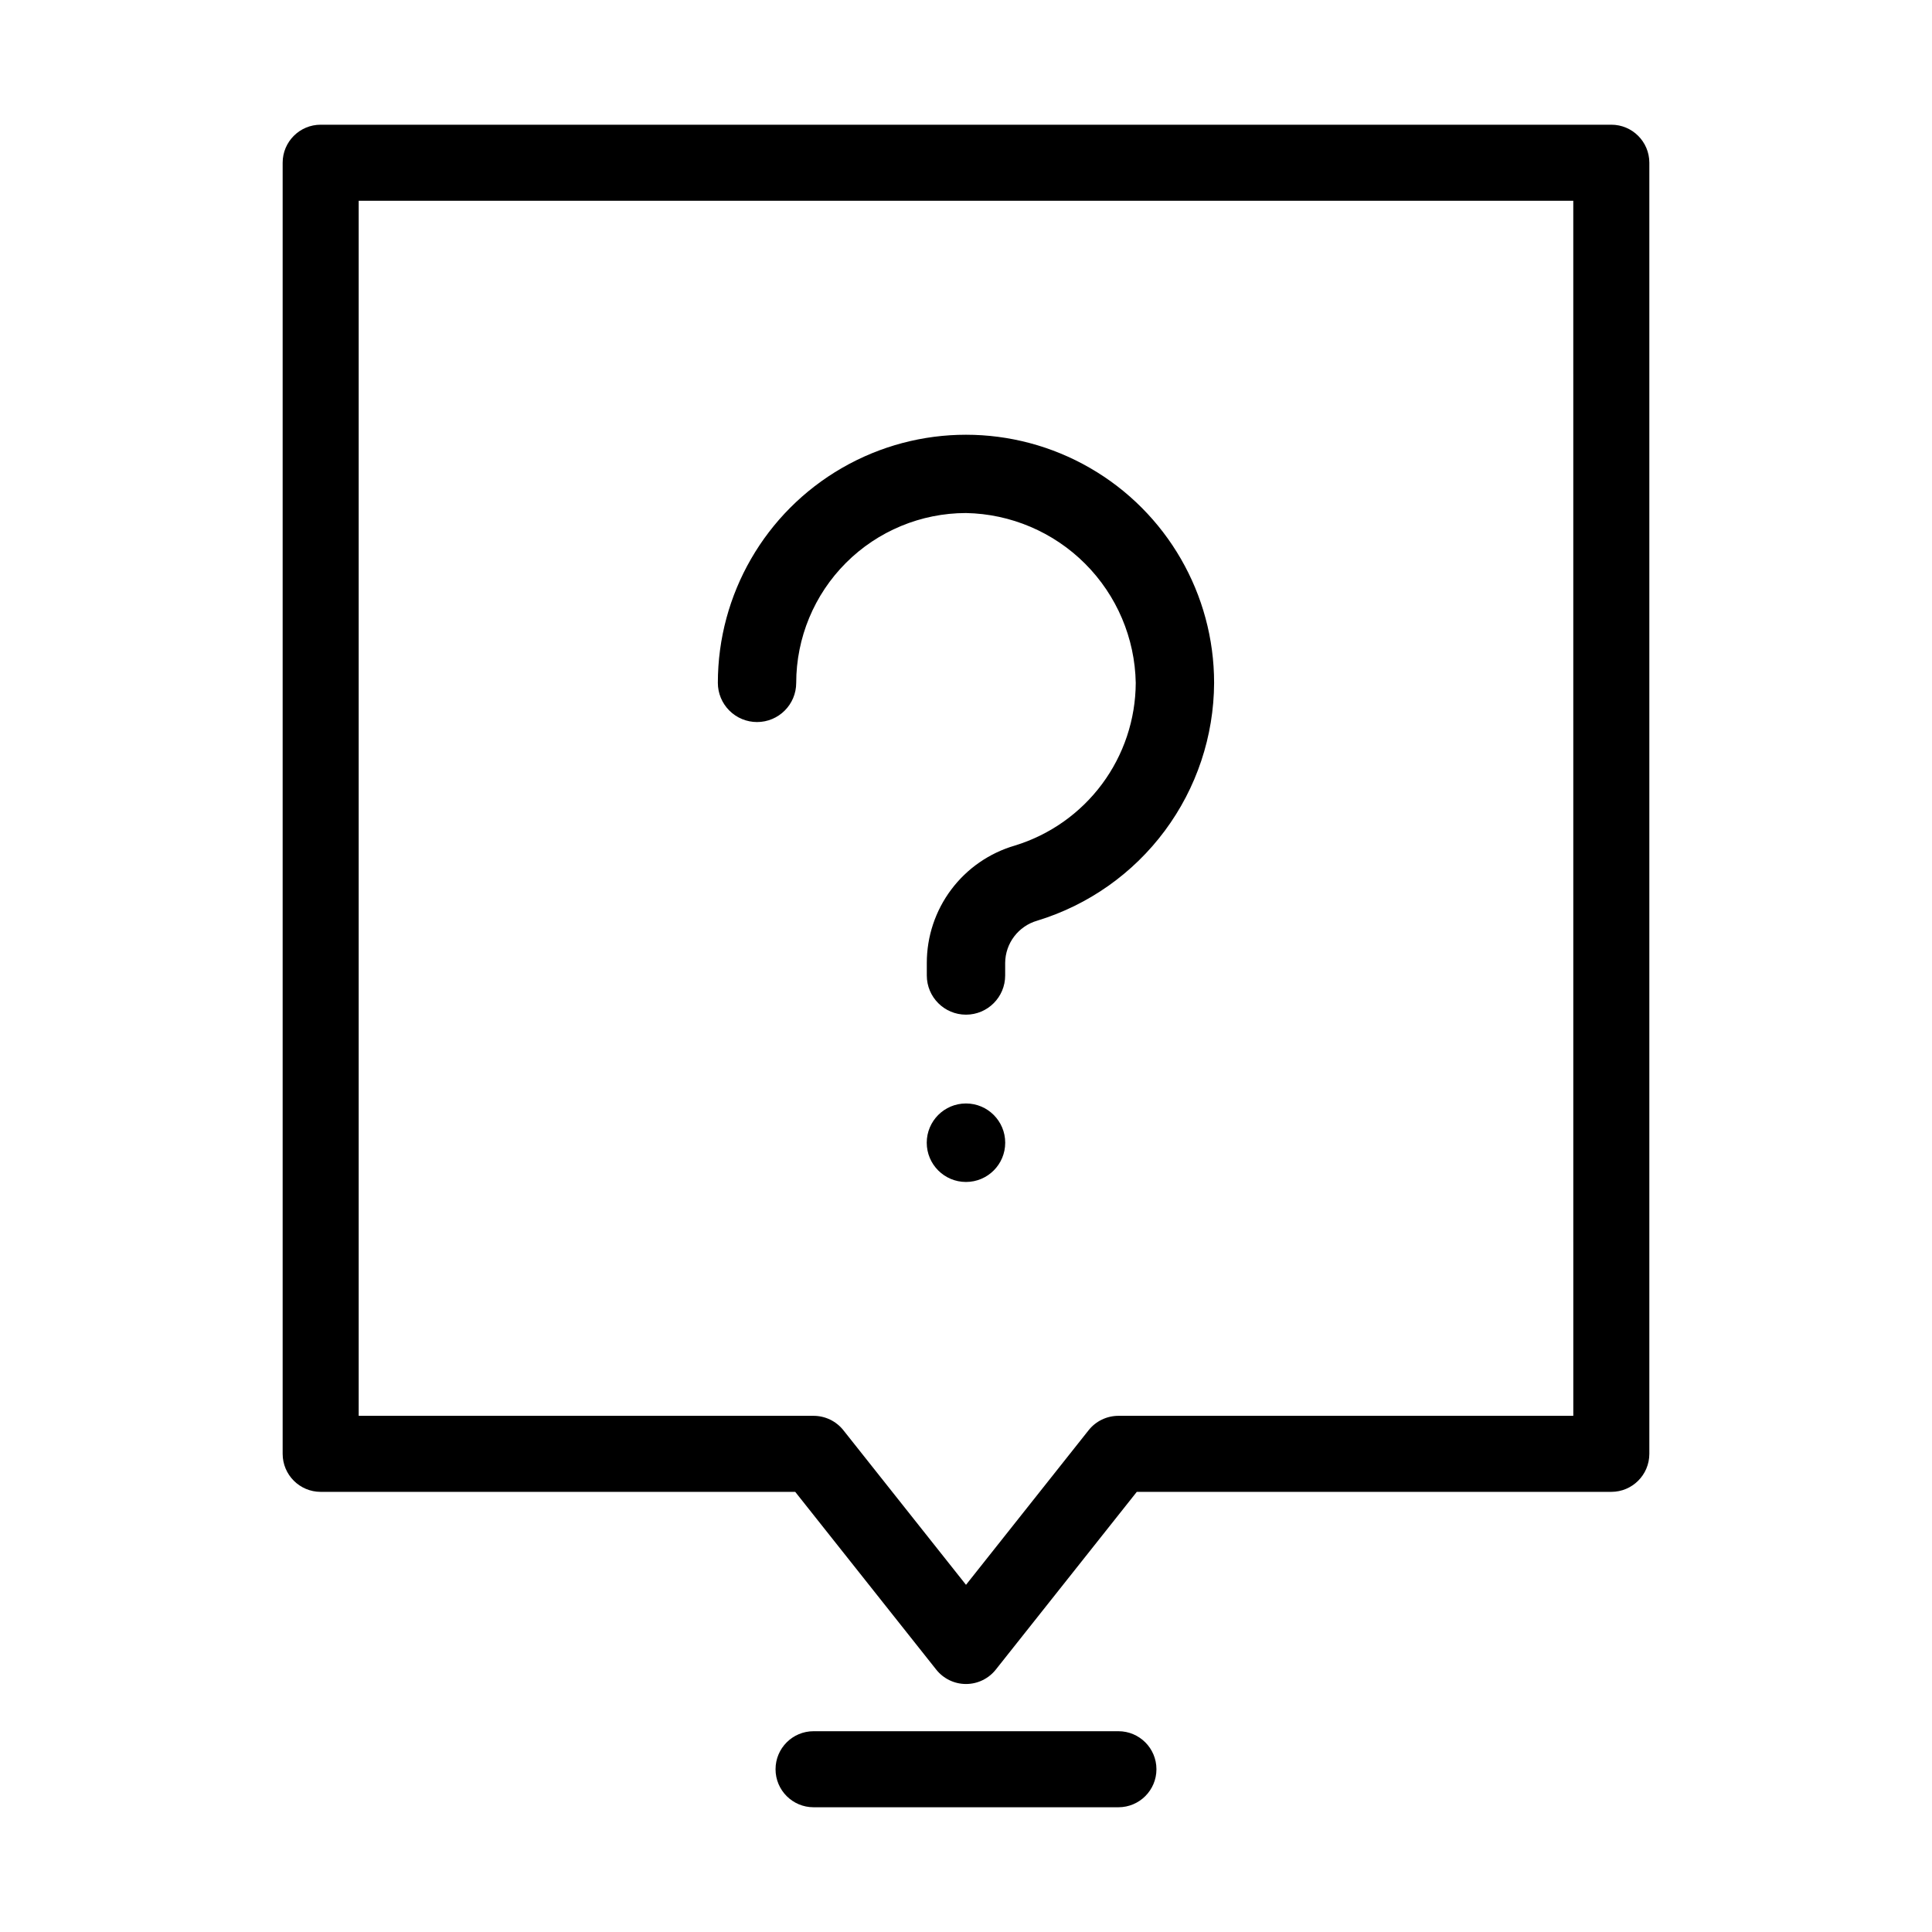 <?xml version="1.0" encoding="UTF-8"?>
<!-- Uploaded to: ICON Repo, www.iconrepo.com, Generator: ICON Repo Mixer Tools -->
<svg fill="#000000" width="800px" height="800px" version="1.1" viewBox="144 144 512 512" xmlns="http://www.w3.org/2000/svg">
 <g>
  <path d="m400 436.43h-0.016 0.004c-5.738 0.004-10.387 4.656-10.391 10.395v0.016c0.004 5.734 4.652 10.387 10.391 10.391h0.016-0.004c5.738-0.004 10.391-4.656 10.391-10.391v-0.016c0-5.738-4.652-10.391-10.391-10.395z"/>
  <path d="m344.62 335.35c5.734 0 10.383-4.648 10.383-10.383 0.012-11.93 4.754-23.367 13.188-31.805 8.434-8.438 19.871-13.188 31.801-13.203 11.863 0.219 23.184 5.035 31.574 13.43 8.391 8.395 13.203 19.715 13.418 31.582-0.039 9.664-3.172 19.062-8.938 26.82-5.766 7.754-13.863 13.465-23.105 16.293-6.734 1.961-12.652 6.055-16.859 11.668-4.207 5.613-6.477 12.441-6.469 19.453v3.309c0 5.734 4.648 10.383 10.383 10.383s10.383-4.648 10.383-10.383v-3.309c0.027-5.223 3.504-9.797 8.527-11.227 13.512-4.129 25.344-12.473 33.773-23.809 8.43-11.336 13.008-25.074 13.07-39.199 0-23.492-12.531-45.199-32.875-56.945-20.344-11.75-45.41-11.75-65.754-0.004-20.348 11.746-32.879 33.453-32.883 56.945 0 2.754 1.094 5.394 3.043 7.34 1.945 1.949 4.586 3.043 7.34 3.043z"/>
  <path d="m571.02 177.05h-342.04c-5.562 0-10.074 4.512-10.074 10.078v342.15c0 5.566 4.512 10.078 10.074 10.078h125.76l37.367 47.105c1.91 2.41 4.816 3.816 7.894 3.816 3.074 0 5.981-1.406 7.894-3.816l37.367-47.105h125.75c5.566 0 10.074-4.512 10.078-10.078v-342.15c-0.004-5.566-4.512-10.078-10.078-10.078zm-10.078 342.16h-120.55c-3.074 0-5.981 1.402-7.894 3.812l-32.496 40.973-32.5-40.973c-1.914-2.41-4.82-3.812-7.894-3.812h-120.55v-322h321.88z"/>
  <path d="m440.39 602.79h-80.785c-5.566 0-10.078 4.512-10.078 10.078 0 5.562 4.512 10.074 10.078 10.074h80.785c5.566 0 10.078-4.512 10.078-10.074 0-5.566-4.512-10.078-10.078-10.078z"/>
 </g>
</svg>
